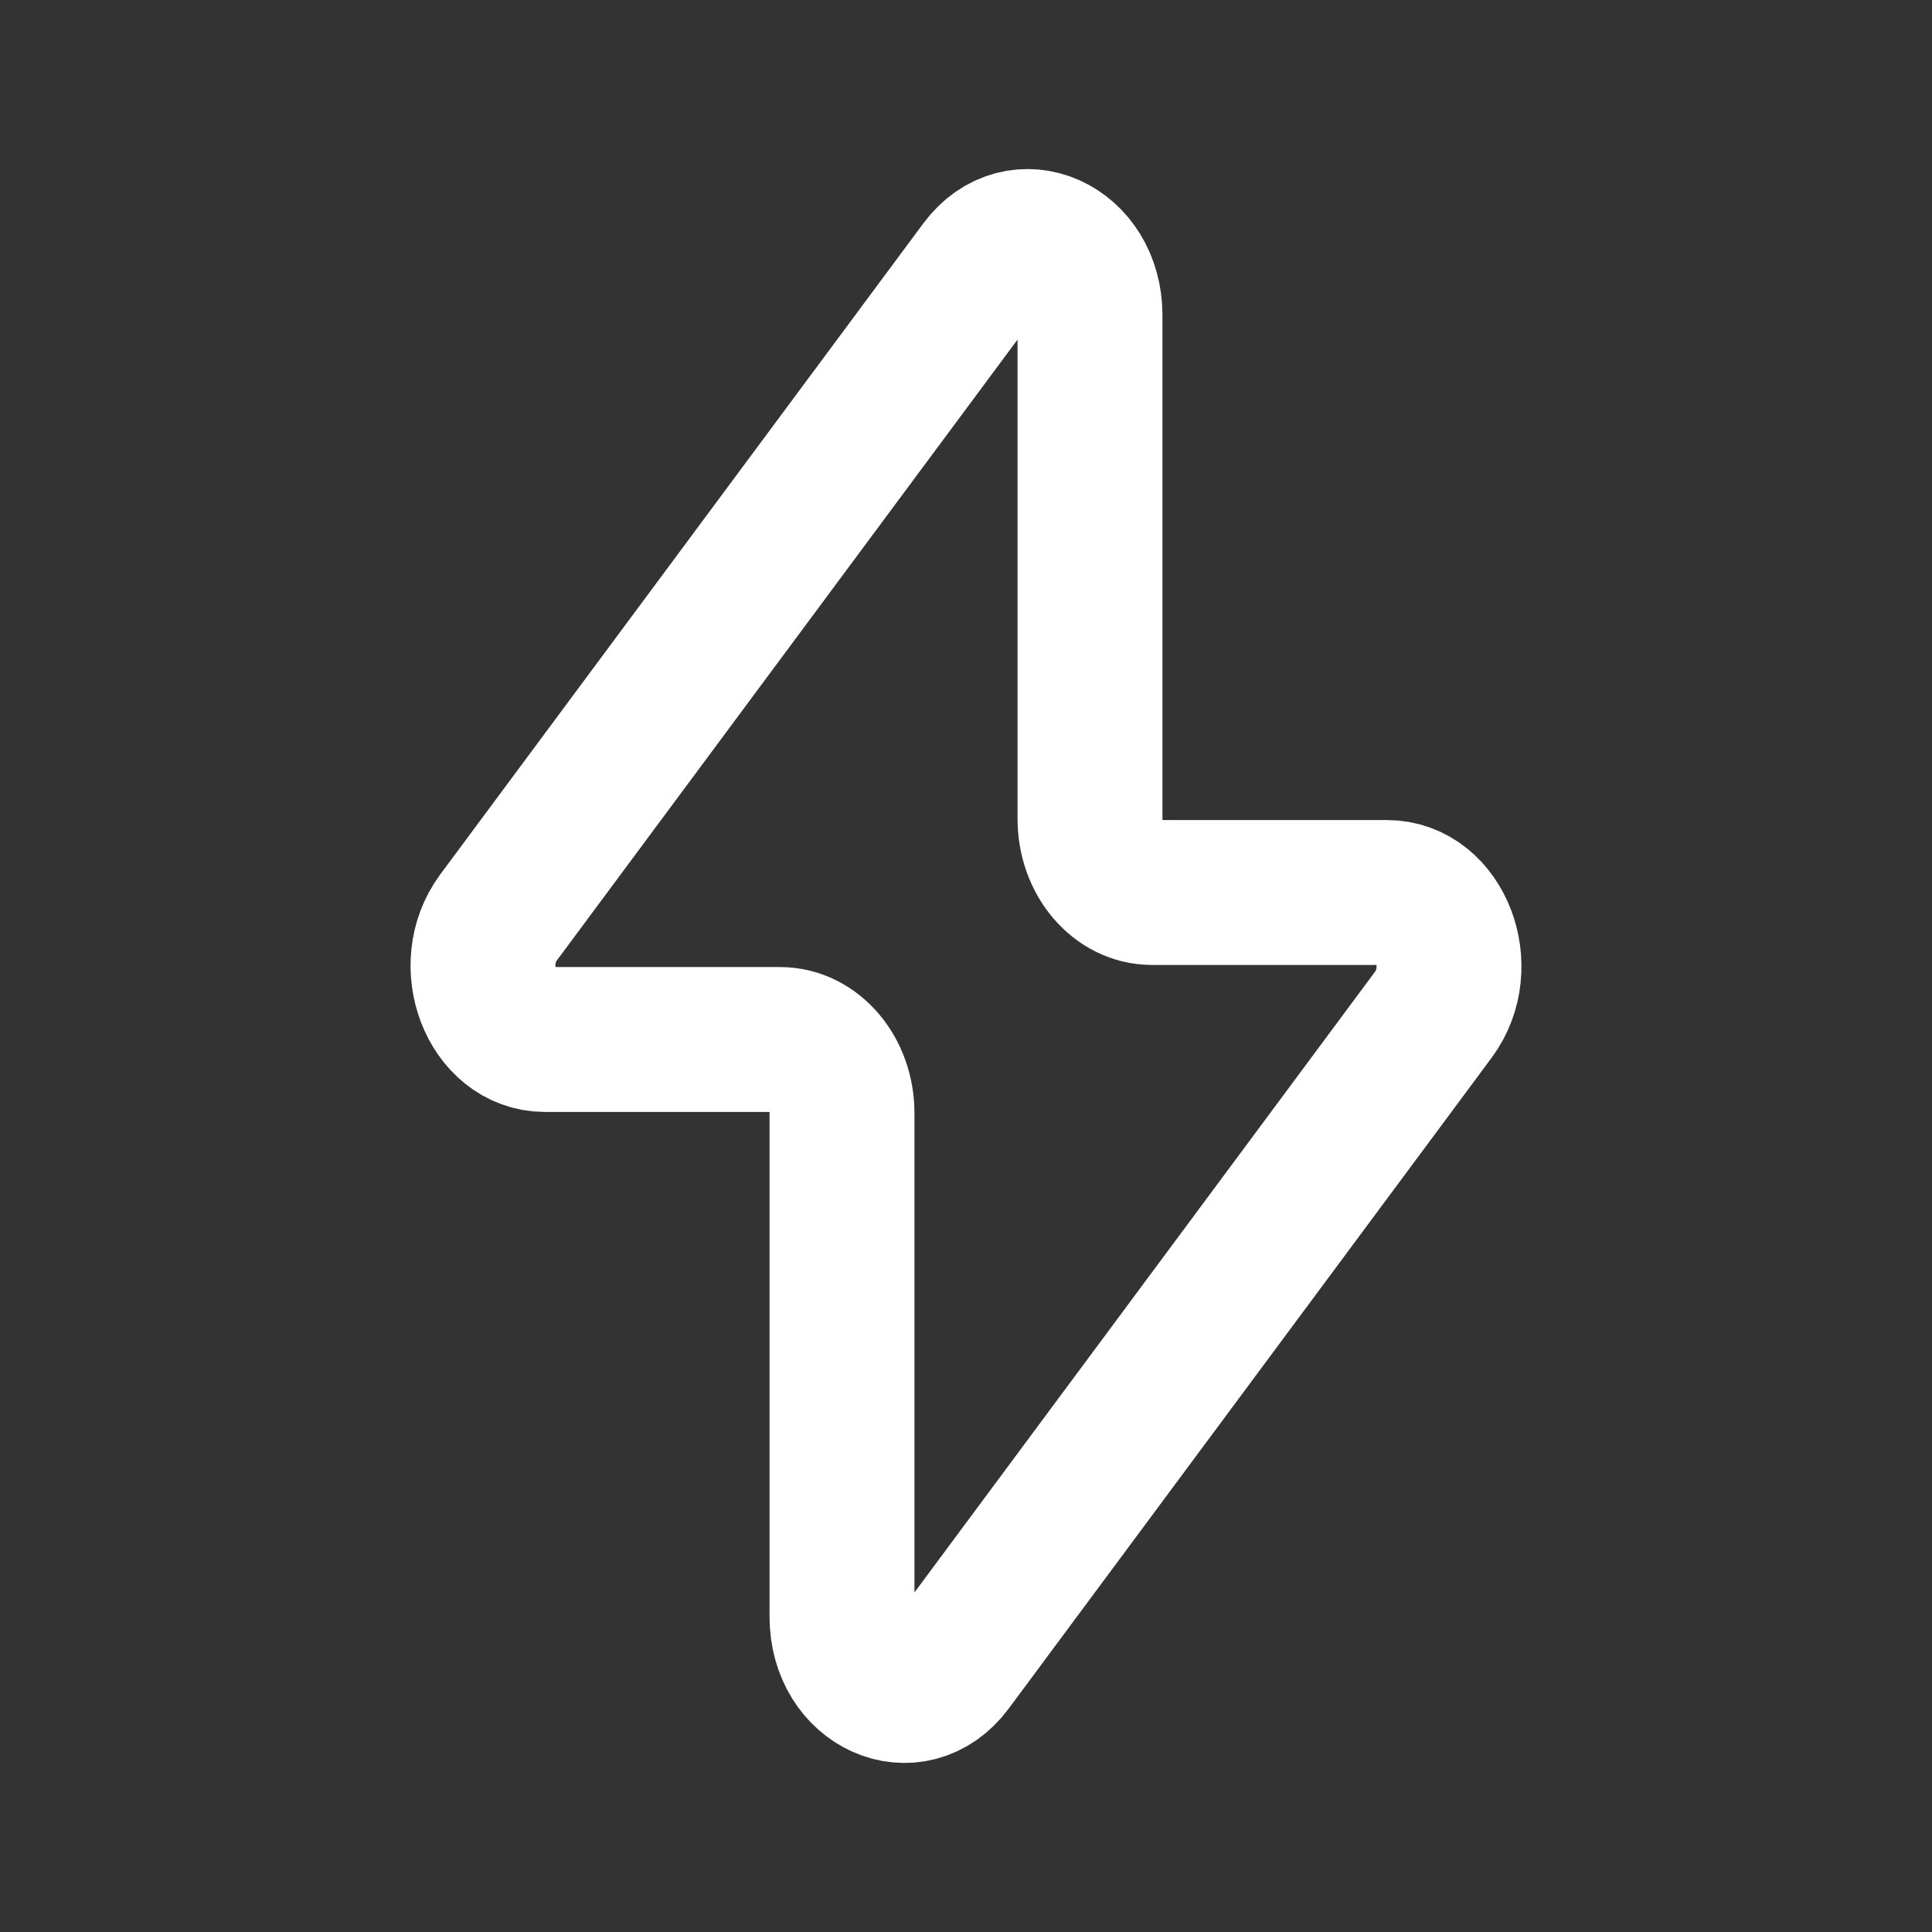 <?xml version="1.0" encoding="UTF-8"?> <svg xmlns="http://www.w3.org/2000/svg" width="22" height="22" viewBox="0 0 22 22" fill="none"><rect x="0" y="0" width="22" height="22" fill="#333333" stroke="none"/><path d="M5.677 10.447L11.176 3.036C11.606 2.456 12.412 2.817 12.412 3.589V9.325C12.412 9.788 12.728 10.163 13.118 10.163H15.793C16.4 10.163 16.724 11.012 16.323 11.553L10.824 18.964C10.394 19.544 9.588 19.183 9.588 18.411V12.675C9.588 12.212 9.272 11.837 8.882 11.837H6.207C5.6 11.837 5.276 10.988 5.677 10.447Z" stroke="white" stroke-width="1.65" stroke-linecap="round" stroke-linejoin="round"></path></svg> 